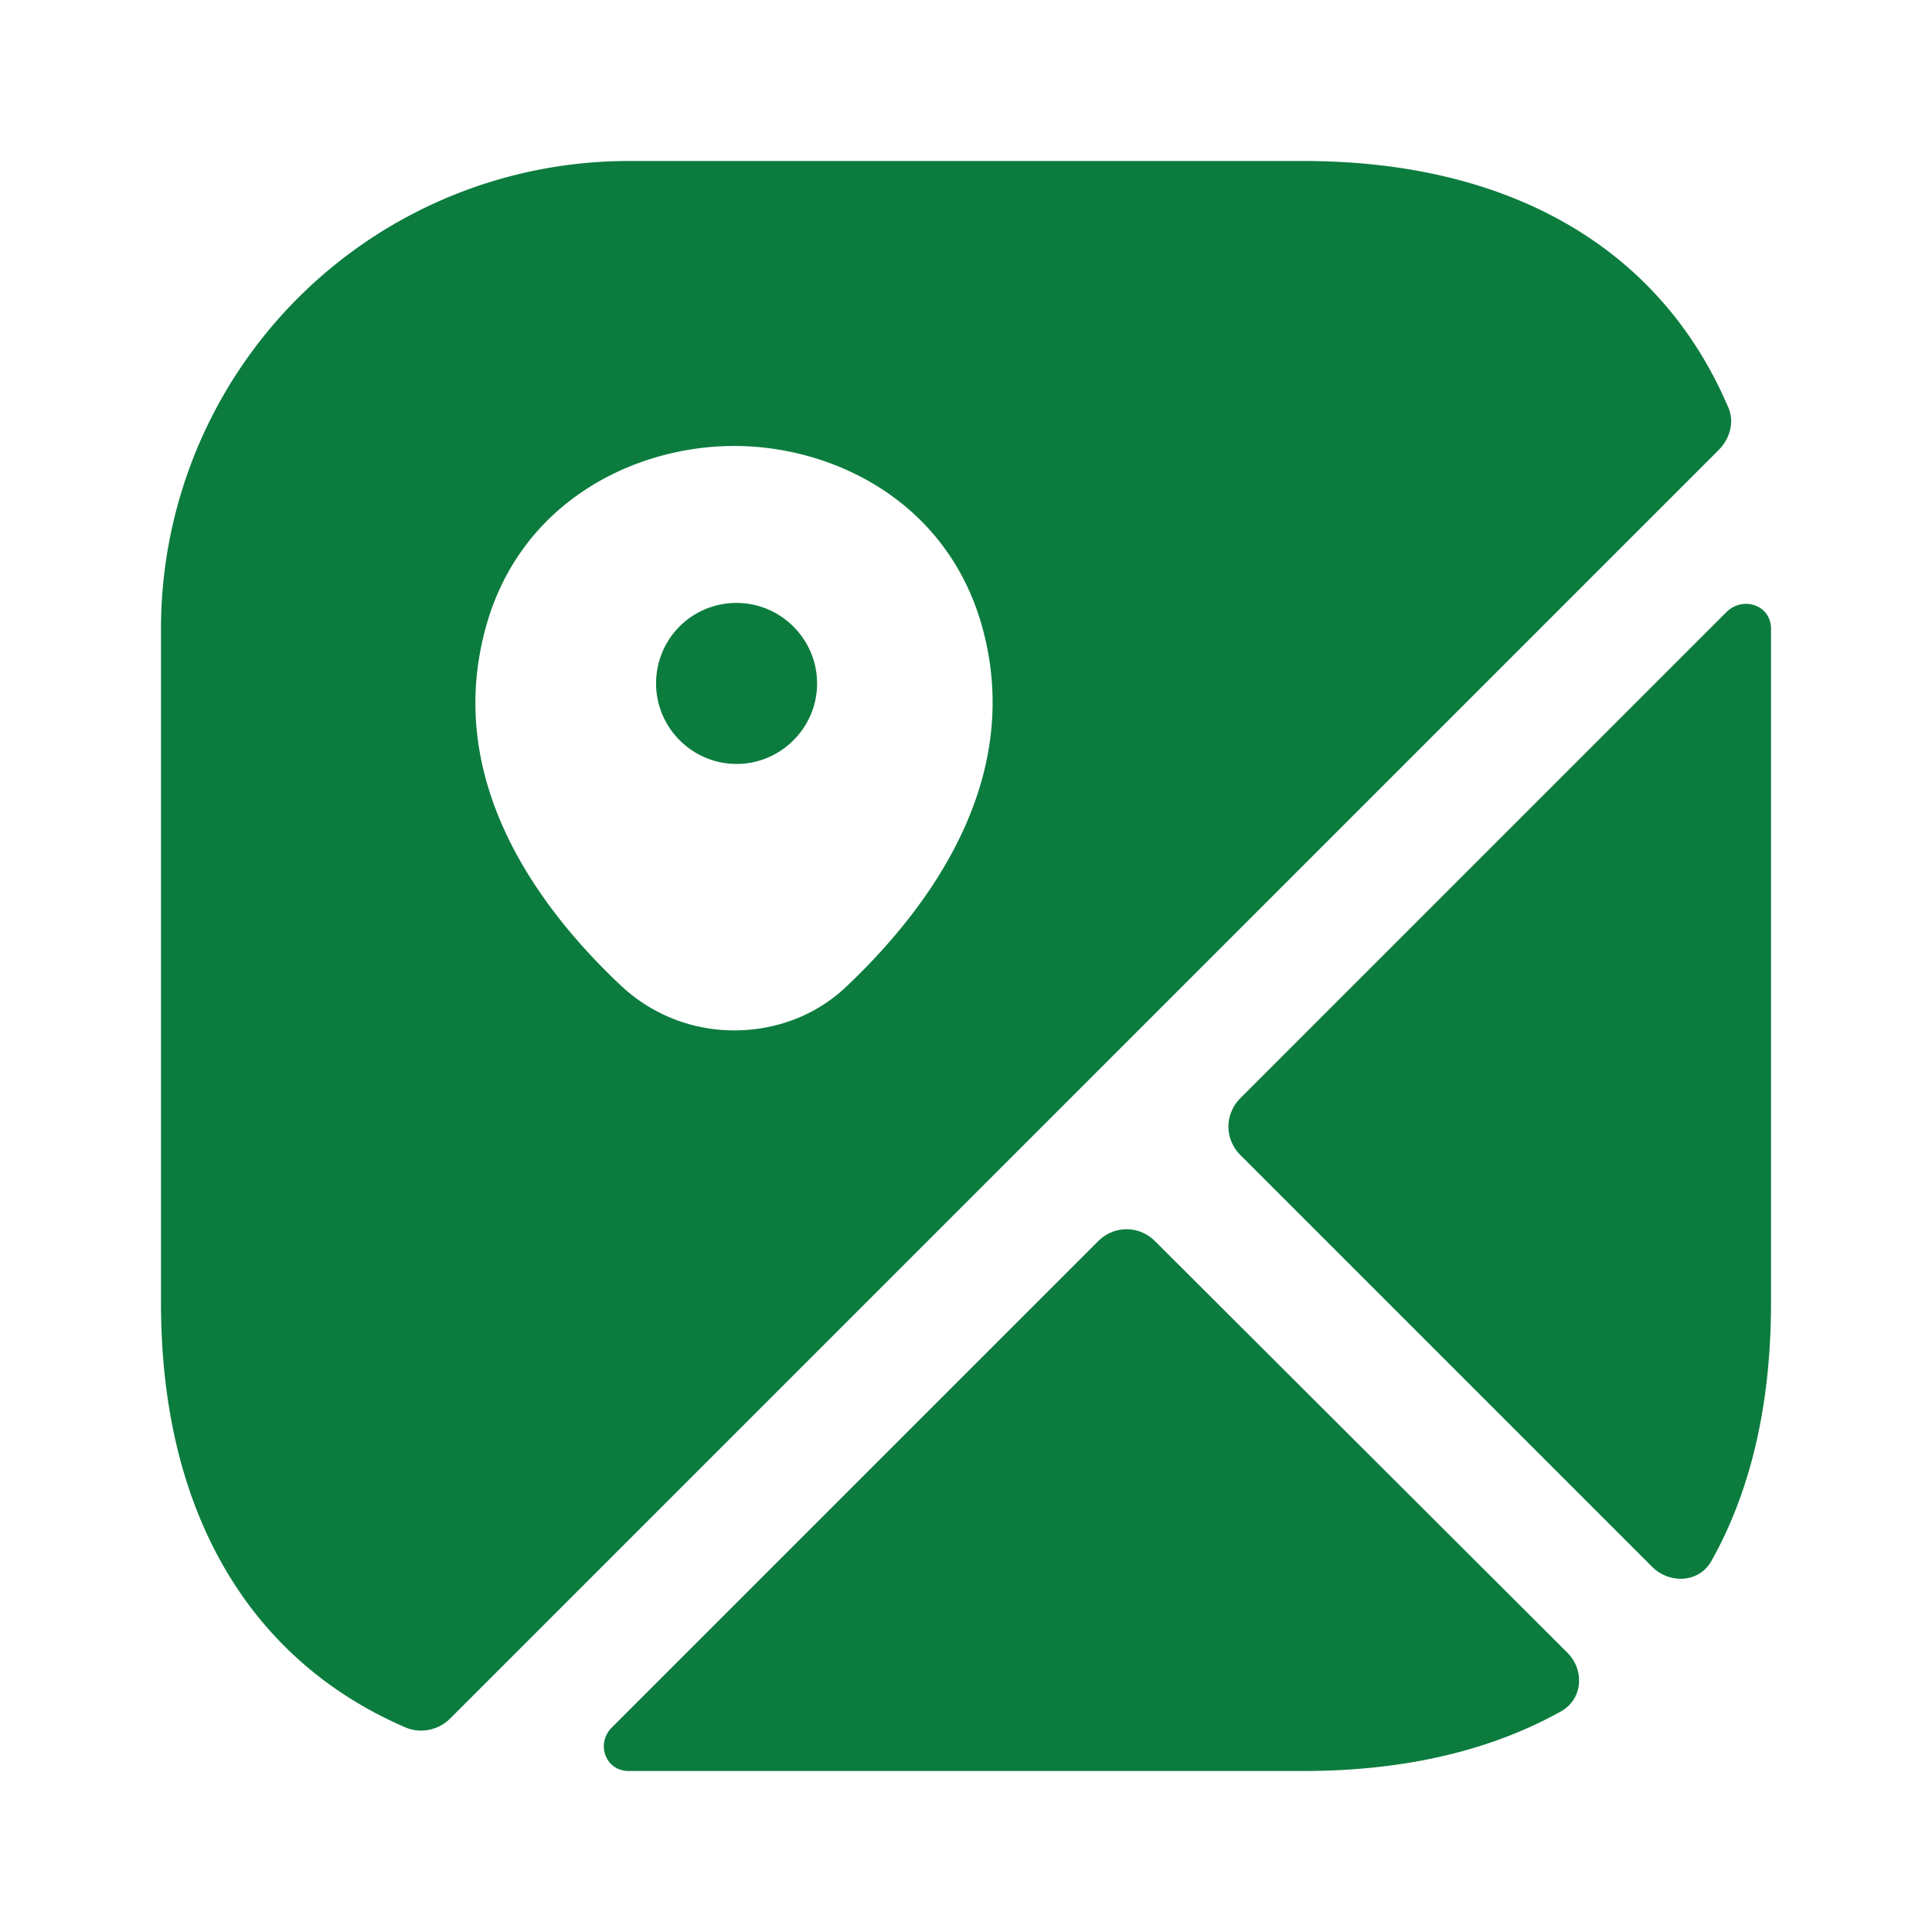 <svg xmlns="http://www.w3.org/2000/svg" width="24" height="24" fill="#0b7c3e" xmlns:v="https://vecta.io/nano"><path d="M9.15 7.49c-.56 0-1 .45-1 1s.45 1 1 1 1-.45 1-1-.45-1-1-1zm12.31-2.45C20.62 3.09 18.77 2 16.19 2H7.81A5.81 5.81 0 0 0 2 7.81v8.38c0 2.58 1.09 4.43 3.04 5.27.19.08.41.03.55-.11L21.35 5.59c.15-.15.2-.37.11-.55zm-10.93 7.2c-.39.38-.9.56-1.41.56a2.05 2.05 0 0 1-1.41-.56C6.69 11.28 5.57 9.75 6 7.93c.38-1.65 1.84-2.39 3.12-2.39s2.74.74 3.12 2.4c.42 1.81-.7 3.34-1.71 4.3zm8.94 8.29c.22.22.19.58-.08.73-.88.49-1.95.74-3.2.74H7.81c-.29 0-.41-.34-.21-.54l6.04-6.04c.2-.2.51-.2.71 0l5.12 5.11zM22 7.81v8.38c0 1.25-.25 2.33-.74 3.2-.15.27-.51.29-.73.08l-5.12-5.12c-.2-.2-.2-.51 0-.71l6.04-6.04c.21-.2.55-.08.55.21z"/></svg>